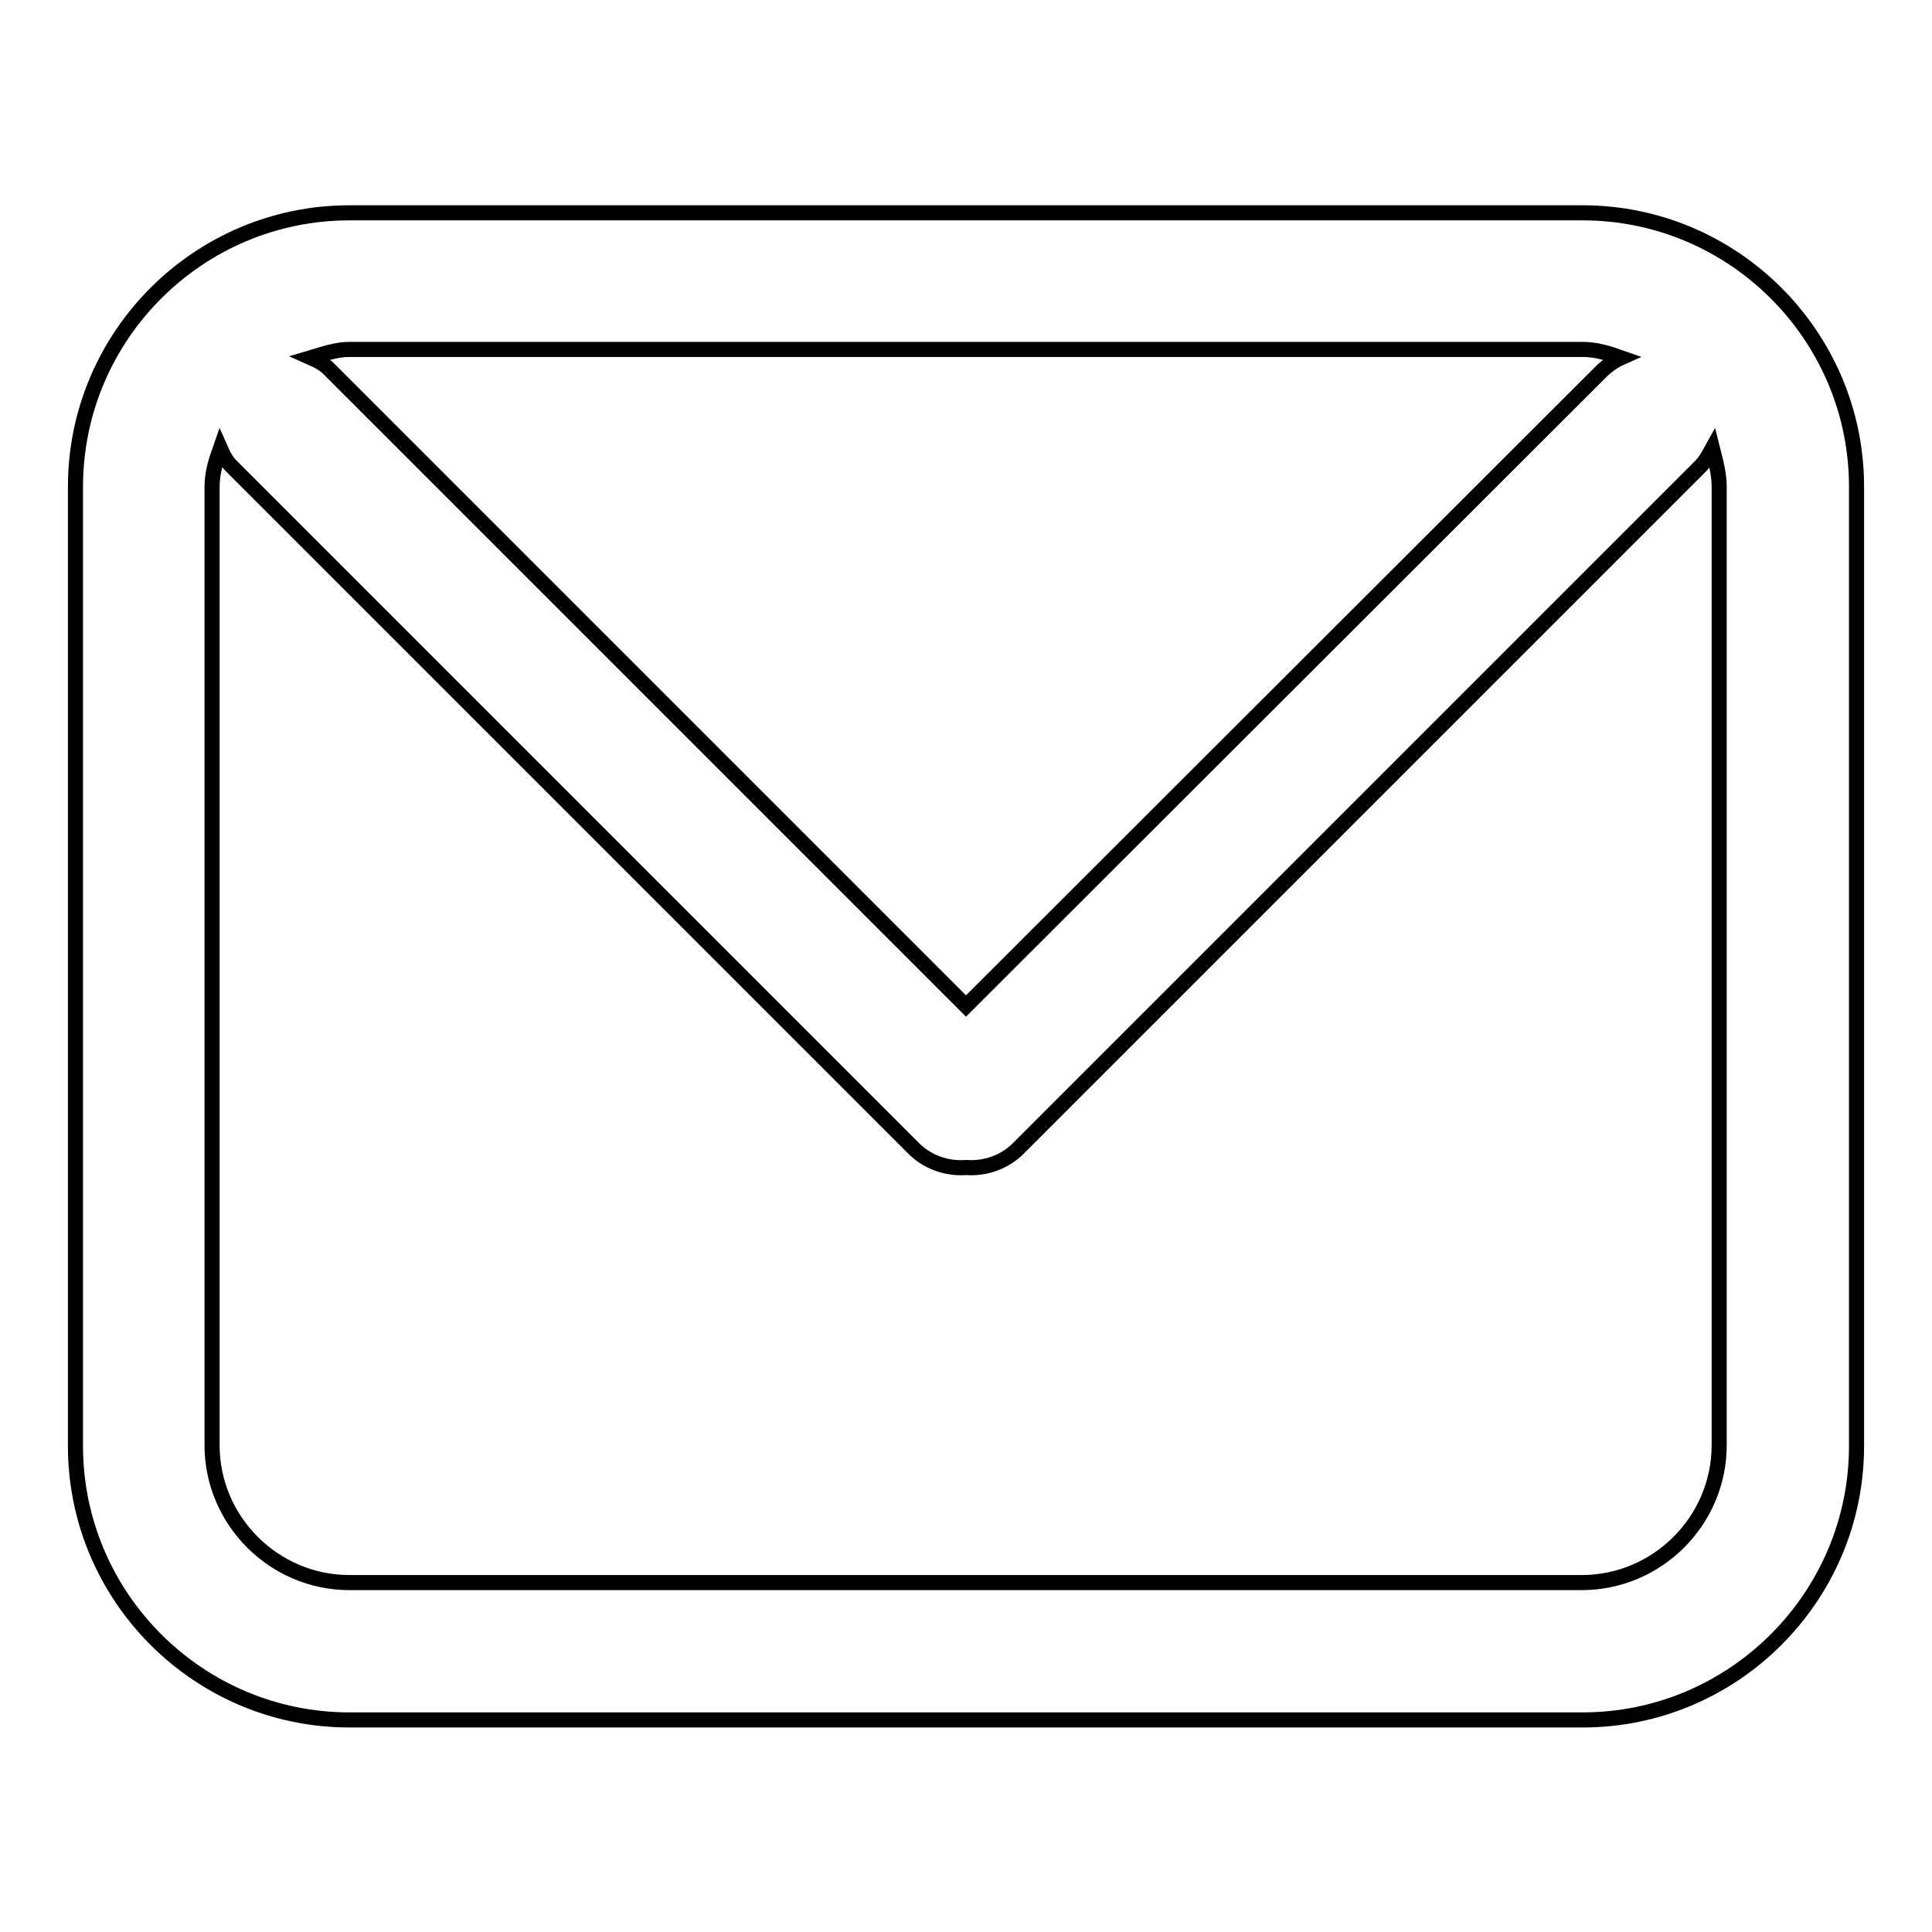 <?xml version="1.0" encoding="utf-8"?>
<!-- Svg Vector Icons : http://www.onlinewebfonts.com/icon -->
<!DOCTYPE svg PUBLIC "-//W3C//DTD SVG 1.1//EN" "http://www.w3.org/Graphics/SVG/1.1/DTD/svg11.dtd">
<svg version="1.1" xmlns="http://www.w3.org/2000/svg" xmlns:xlink="http://www.w3.org/1999/xlink" x="0px" y="0px" viewBox="0 0 256 256" enable-background="new 0 0 256 256" xml:space="preserve">
<g> <path stroke-width="2" fill-opacity="0" stroke="#000000"  d="M209.7,28.2H46.3c-20,0-36.3,16.3-36.3,36.3v127.1c0,20,16.3,36.3,36.3,36.3h163.4 c20,0,36.3-16.3,36.3-36.3V64.5C246,44.5,229.7,28.2,209.7,28.2z M46.3,46.3h163.4c1.8,0,3.4,0.5,5.1,1.1c-0.9,0.4-1.6,0.9-2.4,1.6 L128,133.3L43.6,48.9c-0.7-0.7-1.5-1.1-2.4-1.5C42.9,46.9,44.5,46.3,46.3,46.3z M227.8,191.5c0,10-8.2,18.2-18.2,18.2H46.3 c-10,0-18.2-8.2-18.2-18.2V64.5c0-1.8,0.5-3.4,1.1-5.1c0.4,0.9,0.7,1.6,1.5,2.4l90.4,90.4c1.8,1.8,4.4,2.7,6.9,2.5 c2.5,0.2,5.1-0.7,6.9-2.5l90.4-90.4c0.7-0.7,1.1-1.5,1.6-2.4c0.4,1.6,0.9,3.3,0.9,5.1V191.5z"/></g>
</svg>